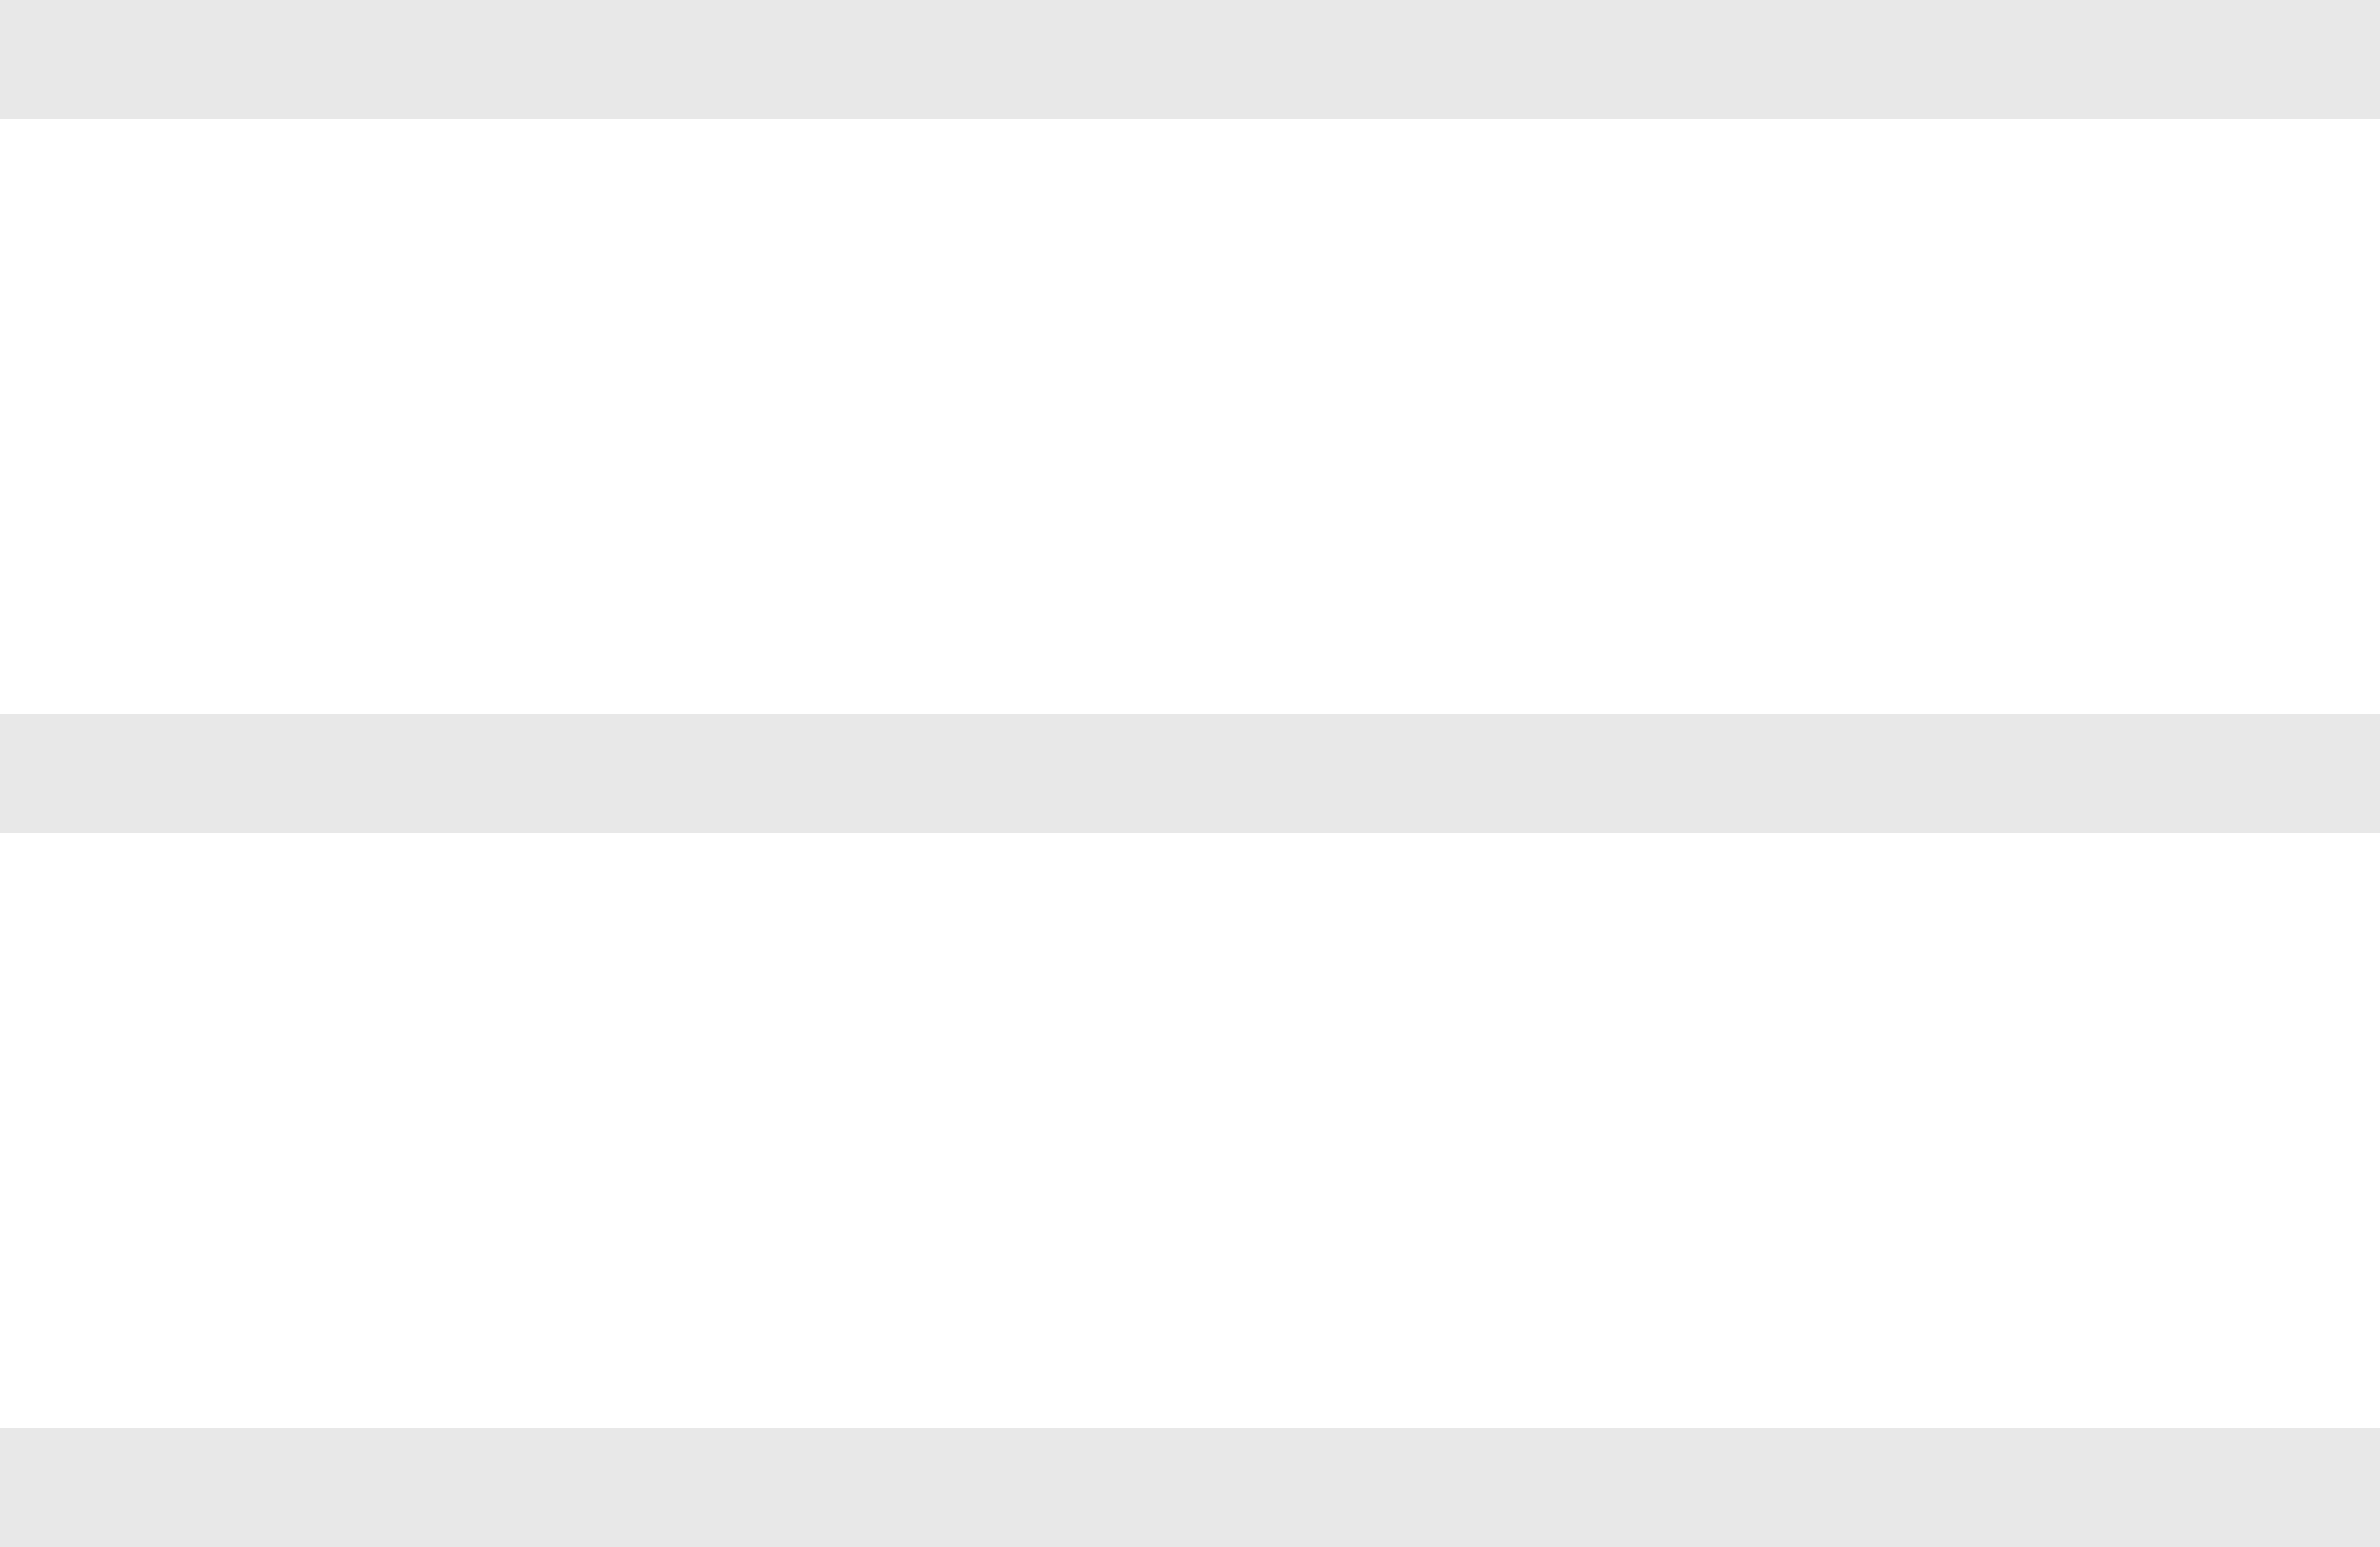 <?xml version="1.0" encoding="UTF-8"?> <svg xmlns="http://www.w3.org/2000/svg" width="20" height="13" viewBox="0 0 20 13" fill="none"> <path fill-rule="evenodd" clip-rule="evenodd" d="M0 0H20V1H0V0ZM0 6H20V7H0V6ZM20 12H0V13H20V12Z" fill="#E8E8E8"></path> </svg> 